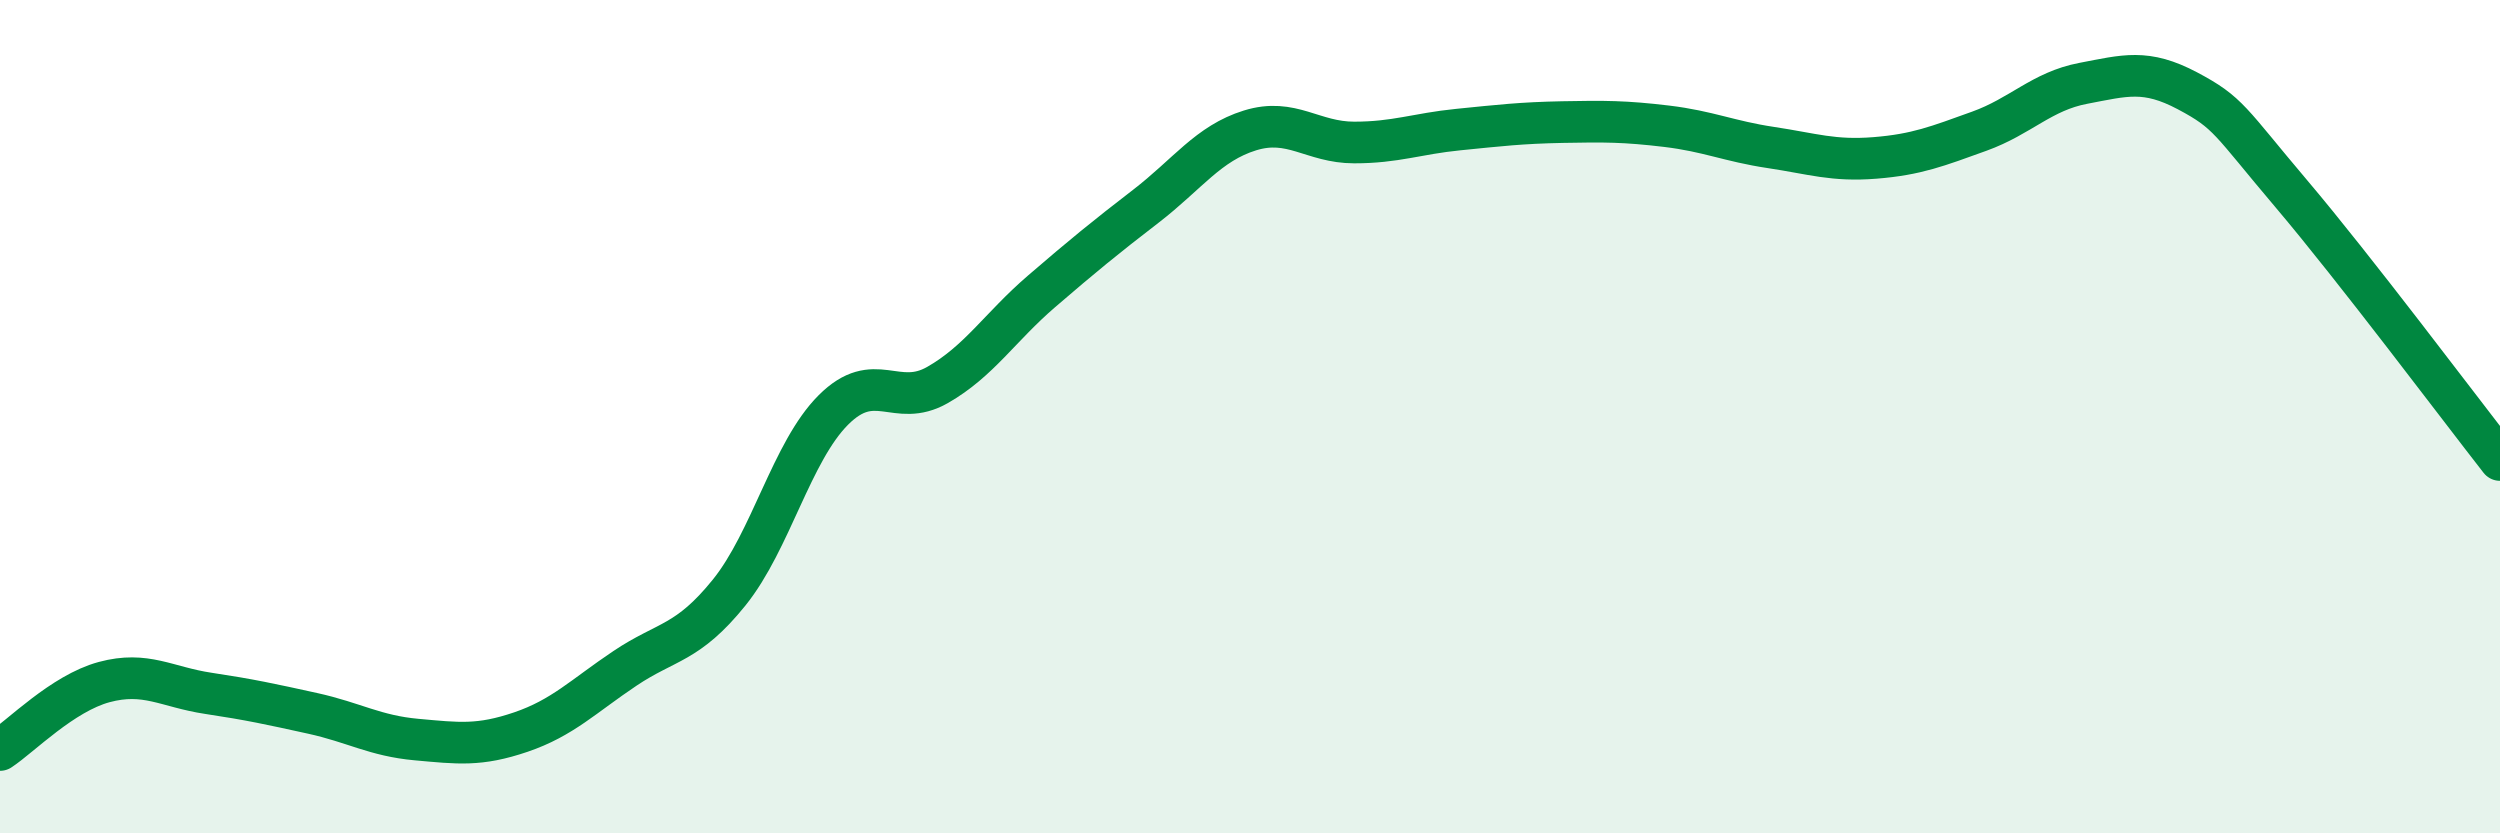 
    <svg width="60" height="20" viewBox="0 0 60 20" xmlns="http://www.w3.org/2000/svg">
      <path
        d="M 0,18 C 0.5,17.67 1.5,16.64 2.5,16.37 C 3.5,16.1 4,16.49 5,16.64 C 6,16.79 6.5,16.9 7.5,17.12 C 8.5,17.34 9,17.66 10,17.75 C 11,17.84 11.5,17.91 12.5,17.57 C 13.5,17.23 14,16.71 15,16.04 C 16,15.37 16.5,15.46 17.5,14.22 C 18.5,12.98 19,10.84 20,9.84 C 21,8.84 21.5,9.81 22.5,9.24 C 23.5,8.67 24,7.85 25,6.99 C 26,6.13 26.5,5.72 27.5,4.95 C 28.5,4.18 29,3.44 30,3.13 C 31,2.82 31.5,3.42 32.5,3.42 C 33.5,3.42 34,3.21 35,3.11 C 36,3.01 36.5,2.95 37.5,2.93 C 38.5,2.91 39,2.91 40,3.03 C 41,3.15 41.5,3.39 42.5,3.54 C 43.5,3.69 44,3.87 45,3.79 C 46,3.71 46.5,3.51 47.5,3.15 C 48.5,2.79 49,2.19 50,2 C 51,1.81 51.5,1.65 52.5,2.18 C 53.5,2.71 53.5,2.89 55,4.66 C 56.5,6.43 59,9.76 60,11.04L60 20L0 20Z"
        fill="#008740"
        opacity="0.1"
        stroke-linecap="round"
        stroke-linejoin="round"
      />
      <path
        d="M 0,18 C 0.5,17.67 1.5,16.64 2.5,16.37 C 3.5,16.1 4,16.49 5,16.64 C 6,16.79 6.5,16.9 7.5,17.12 C 8.5,17.34 9,17.66 10,17.75 C 11,17.84 11.5,17.91 12.5,17.57 C 13.5,17.23 14,16.71 15,16.04 C 16,15.37 16.5,15.46 17.5,14.22 C 18.5,12.98 19,10.84 20,9.84 C 21,8.84 21.5,9.81 22.5,9.24 C 23.5,8.67 24,7.85 25,6.99 C 26,6.13 26.5,5.72 27.5,4.95 C 28.5,4.18 29,3.44 30,3.13 C 31,2.82 31.5,3.42 32.5,3.42 C 33.5,3.42 34,3.21 35,3.11 C 36,3.01 36.5,2.95 37.5,2.93 C 38.5,2.91 39,2.91 40,3.03 C 41,3.15 41.5,3.39 42.5,3.54 C 43.5,3.69 44,3.87 45,3.79 C 46,3.71 46.5,3.51 47.5,3.15 C 48.5,2.79 49,2.19 50,2 C 51,1.81 51.5,1.65 52.5,2.18 C 53.5,2.71 53.5,2.89 55,4.66 C 56.5,6.43 59,9.76 60,11.04"
        stroke="#008740"
        stroke-width="1"
        fill="none"
        stroke-linecap="round"
        stroke-linejoin="round"
      />
    </svg>
  